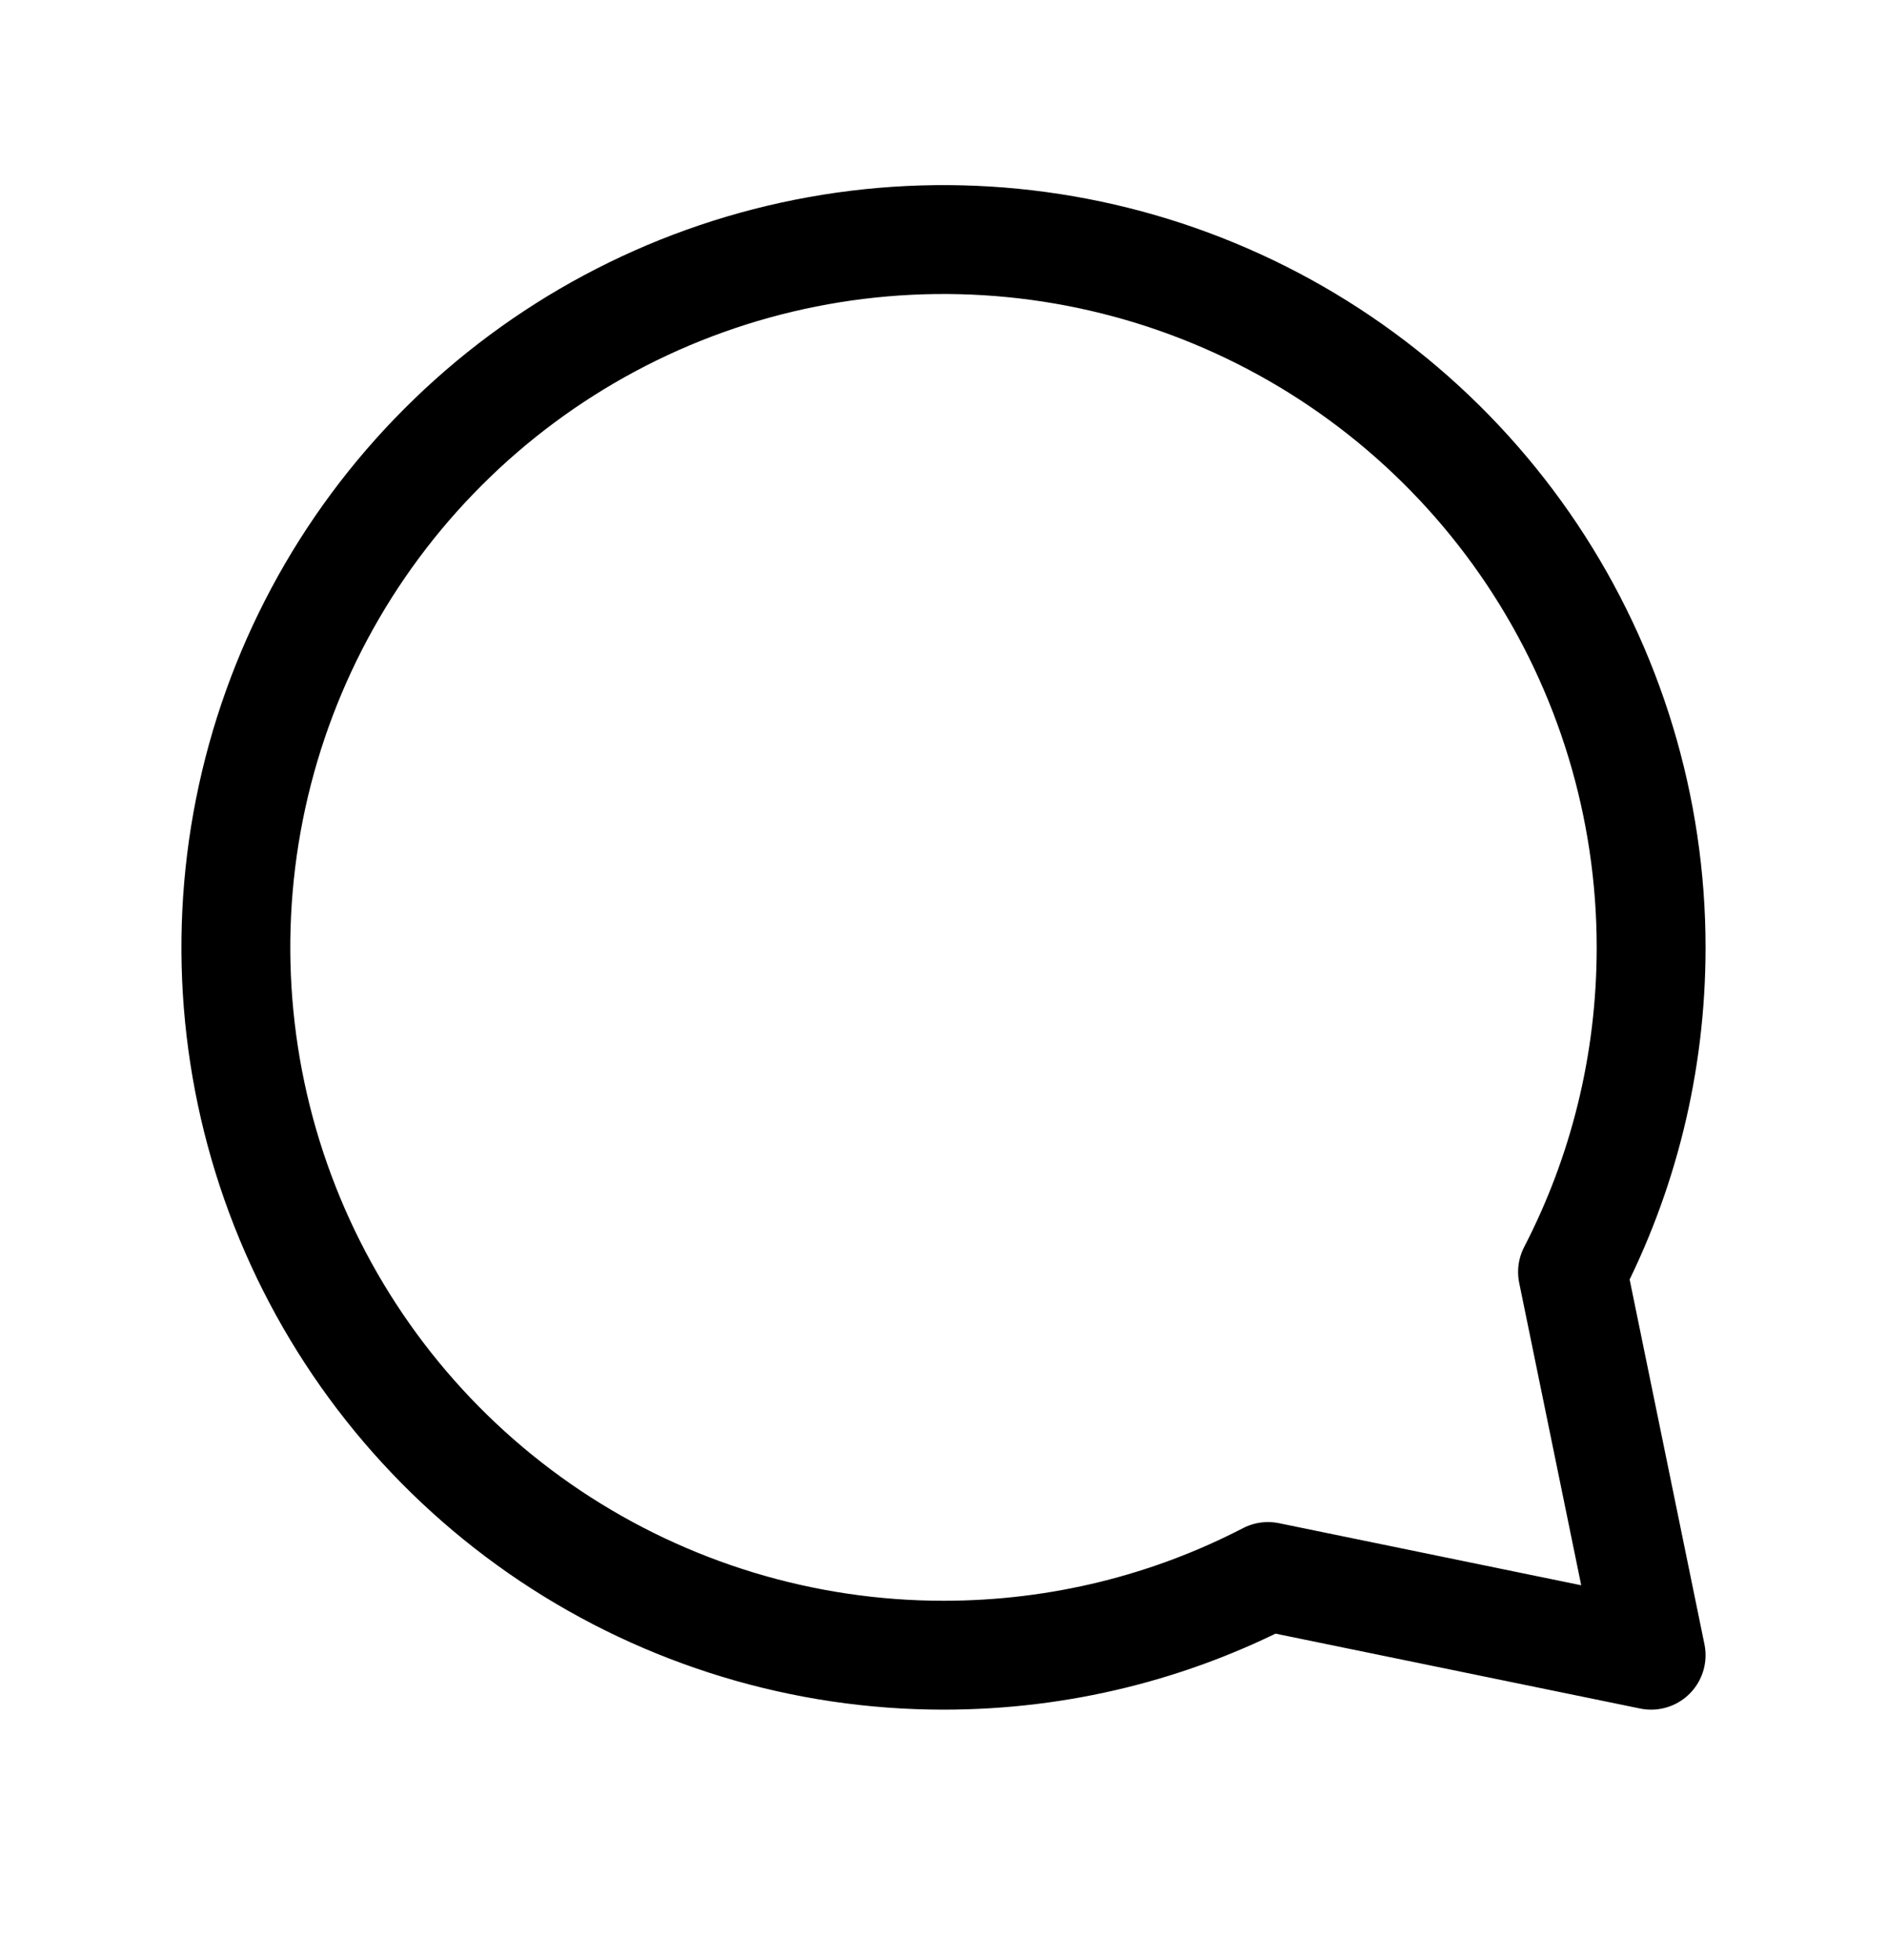 <svg width="26" height="27" viewBox="0 0 26 27" fill="none" xmlns="http://www.w3.org/2000/svg">
<path d="M13 22.8C11.072 22.8 9.187 22.228 7.583 21.157C5.98 20.085 4.73 18.563 3.992 16.781C3.254 14.999 3.061 13.039 3.437 11.148C3.814 9.256 4.742 7.519 6.106 6.156C7.469 4.792 9.207 3.863 11.098 3.487C12.989 3.111 14.95 3.304 16.731 4.042C18.513 4.78 20.035 6.03 21.107 7.633C22.178 9.236 22.75 11.121 22.75 13.05C22.75 14.662 22.36 16.181 21.667 17.521L22.75 22.8L17.471 21.716C16.132 22.409 14.611 22.8 13 22.8Z" stroke="black" stroke-width="1.5" stroke-linecap="round" stroke-linejoin="round"/>
</svg>
